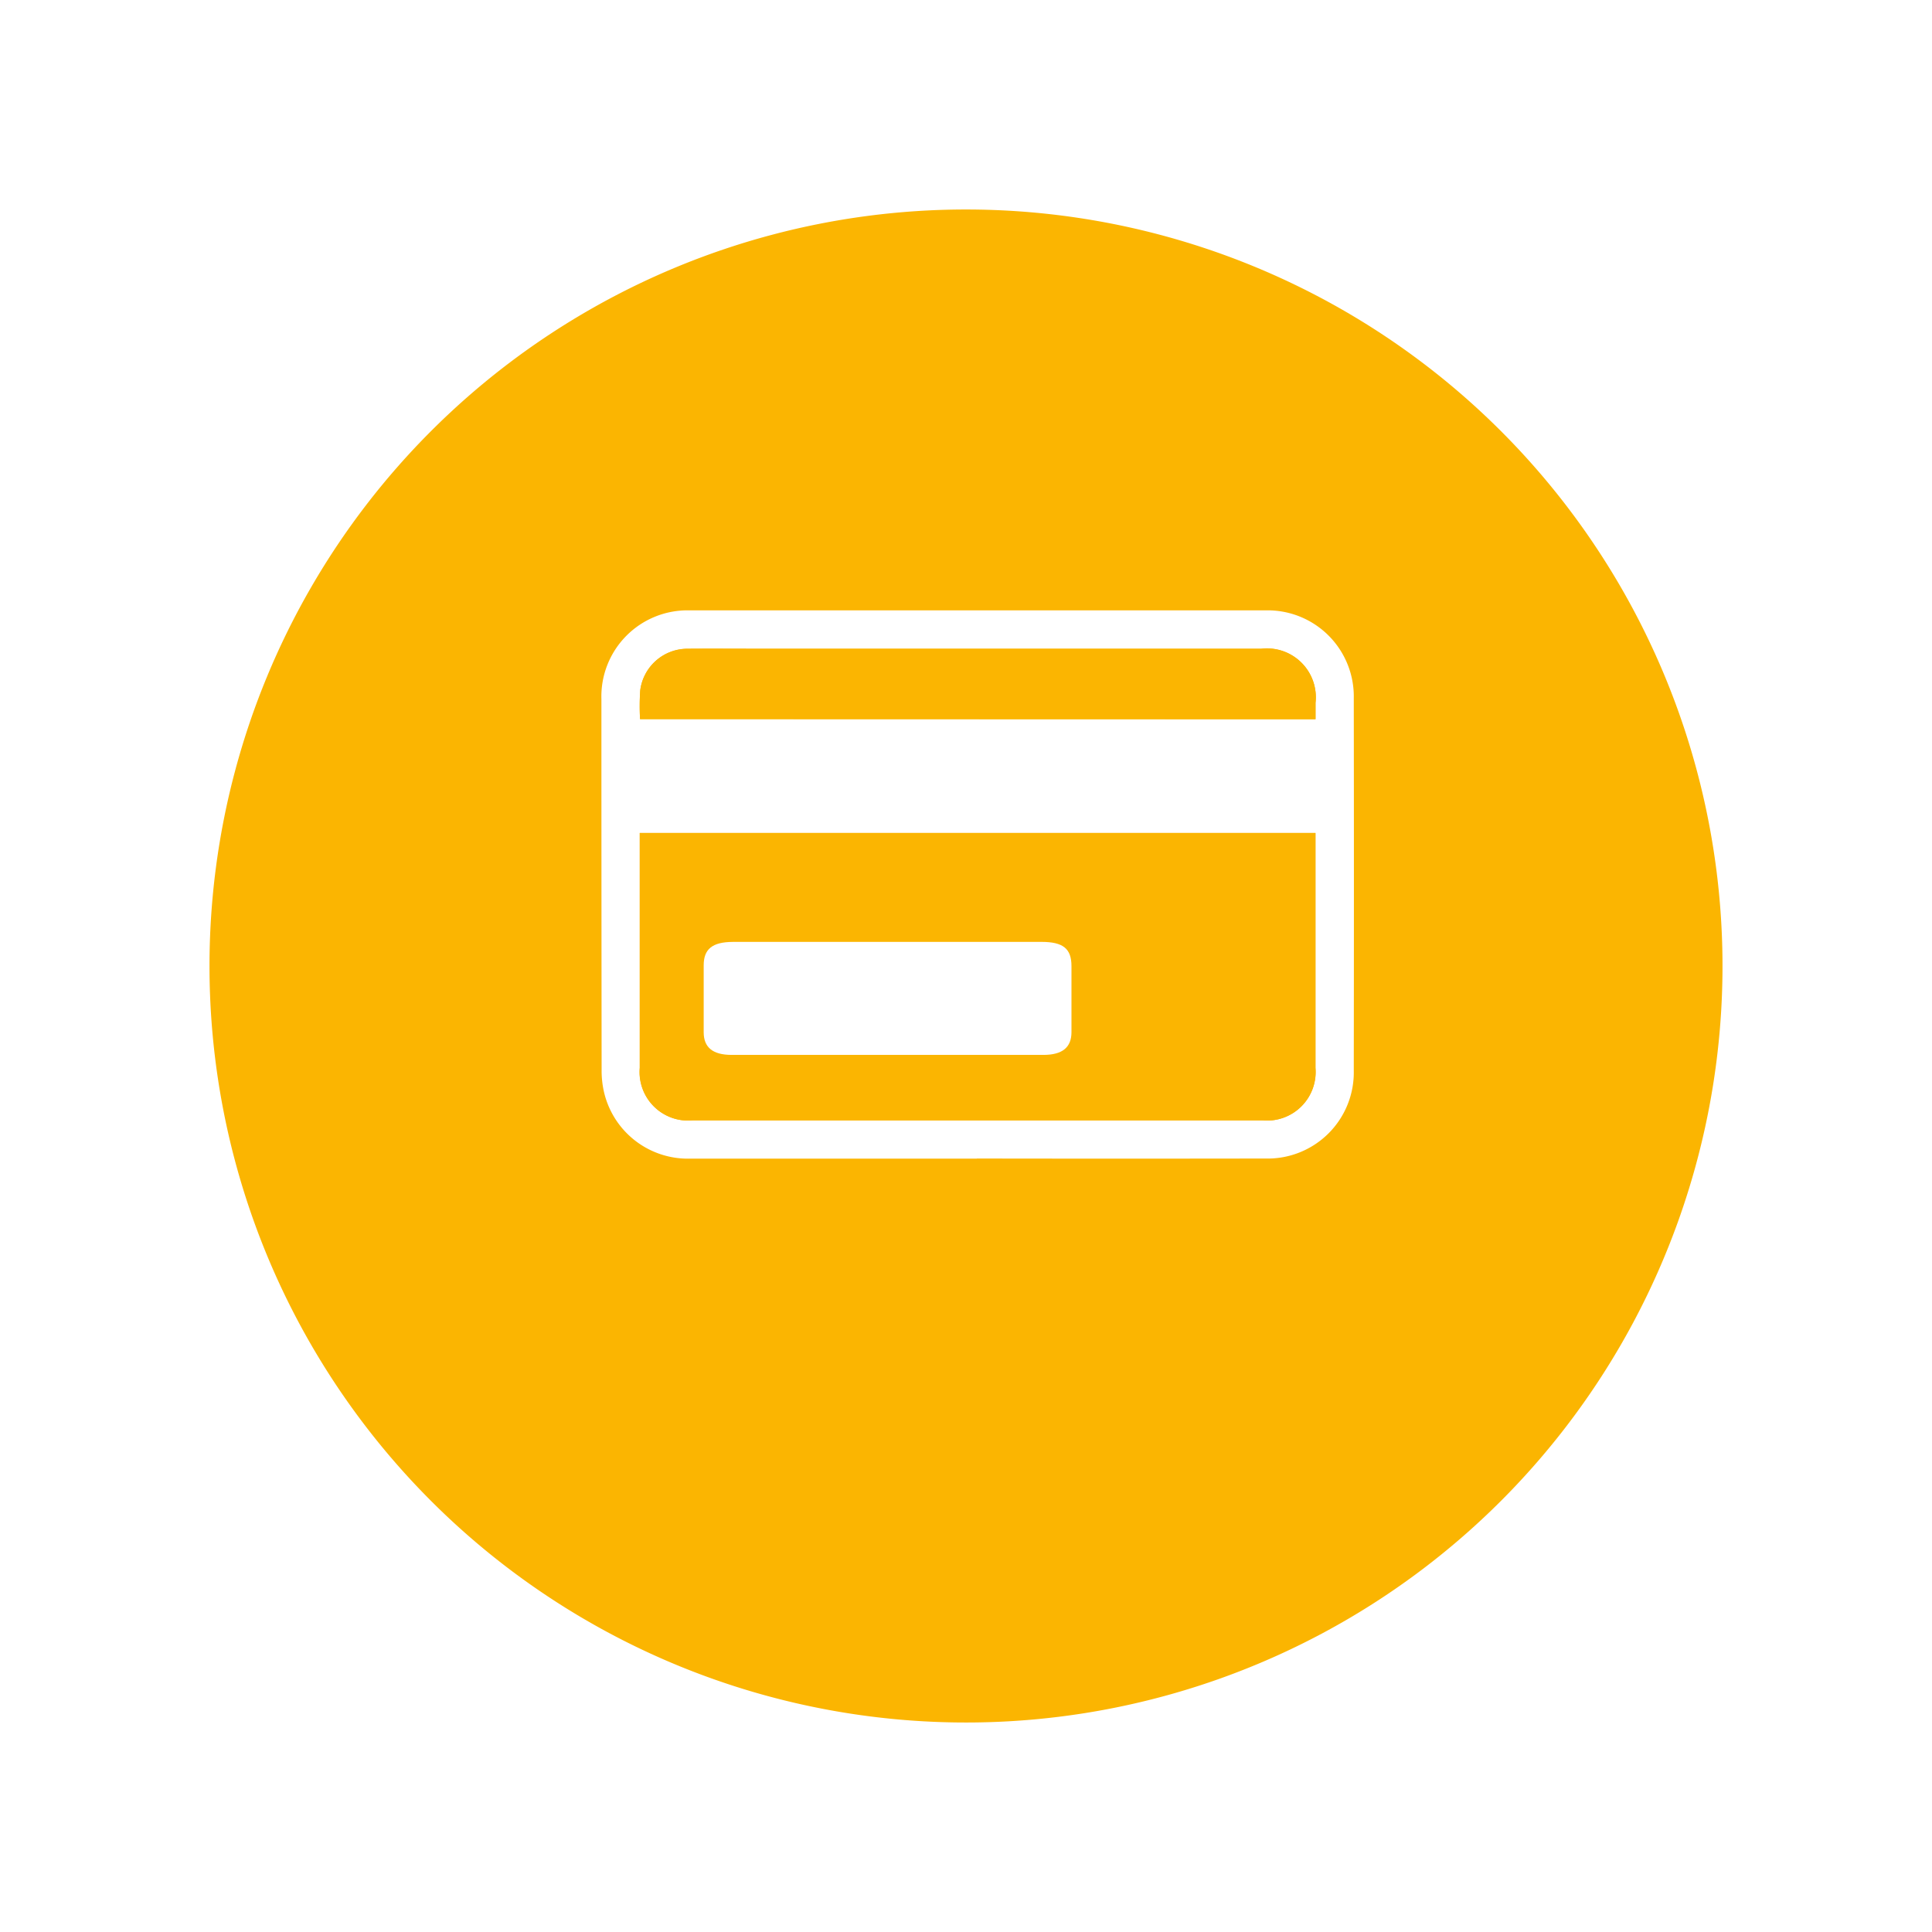 <?xml version="1.0" encoding="UTF-8"?> <svg xmlns="http://www.w3.org/2000/svg" xmlns:xlink="http://www.w3.org/1999/xlink" width="83" height="83" viewBox="0 0 83 83"><defs><filter id="Trazado_5105" x="0" y="0" width="83" height="83" filterUnits="userSpaceOnUse"><feOffset dy="3"></feOffset><feGaussianBlur stdDeviation="3" result="blur"></feGaussianBlur><feFlood flood-opacity="0.69"></feFlood><feComposite operator="in" in2="blur"></feComposite><feComposite in="SourceGraphic"></feComposite></filter><clipPath id="clip-path"><rect id="Rectángulo_1778" data-name="Rectángulo 1778" width="32.326" height="23.555" fill="none"></rect></clipPath></defs><g id="Pagos_Online" data-name="Pagos Online" transform="translate(9 6)"><g transform="matrix(1, 0, 0, 1, -9, -6)" filter="url(#Trazado_5105)"><path id="Trazado_5105-2" data-name="Trazado 5105" d="M32.5,0A32.5,32.5,0,1,1,0,32.5,32.5,32.5,0,0,1,32.5,0Z" transform="translate(9 6)" fill="#fbb501"></path></g><g id="Grupo_3724" data-name="Grupo 3724" transform="translate(16.837 20.222)"><g id="Grupo_3726" data-name="Grupo 3726" clip-path="url(#clip-path)"><path id="Trazado_5006" data-name="Trazado 5006" d="M16.127,23.554q-6.163,0-12.325,0A3.7,3.7,0,0,1,.109,20.684a4.142,4.142,0,0,1-.1-.948Q0,11.777,0,3.818A3.7,3.7,0,0,1,3.8,0Q16.162,0,28.522,0a3.7,3.7,0,0,1,3.8,3.782q.012,7.993,0,15.986a3.7,3.7,0,0,1-3.8,3.781q-6.2.01-12.394,0M1.645,9.564v.375q0,4.859,0,9.718a2.086,2.086,0,0,0,2.264,2.254h24.5a2.088,2.088,0,0,0,2.265-2.253q0-4.859,0-9.718V9.564ZM1.66,4.672H30.679c0-.252,0-.479,0-.706a2.1,2.1,0,0,0-2.335-2.32H6.956c-1.084,0-2.167-.008-3.251,0a2.045,2.045,0,0,0-2.037,1.8A10.428,10.428,0,0,0,1.66,4.672" transform="translate(0 0)" fill="#fff"></path><path id="Trazado_5007" data-name="Trazado 5007" d="M17.983,104.576H47.017v.376q0,4.859,0,9.718a2.088,2.088,0,0,1-2.265,2.253h-24.5a2.086,2.086,0,0,1-2.264-2.254q0-4.859,0-9.718v-.375m9.074,4.679q-2.67,0-5.34,0c-.7,0-.993.3-.994,1.005q0,1.437,0,2.875a.851.851,0,0,0,.959.974q5.34,0,10.681,0a.851.851,0,0,0,.959-.974q0-1.42,0-2.841c0-.751-.286-1.04-1.028-1.04H27.056" transform="translate(-16.338 -95.013)" fill="#fbb501"></path><path id="Trazado_5008" data-name="Trazado 5008" d="M17.995,20.986A10.428,10.428,0,0,1,18,19.768a2.045,2.045,0,0,1,2.037-1.8c1.083-.011,2.167,0,3.251,0H44.679a2.1,2.1,0,0,1,2.335,2.32c0,.227,0,.455,0,.706Z" transform="translate(-16.335 -16.315)" fill="#fbb501"></path><path id="Trazado_5009" data-name="Trazado 5009" d="M55.878,155.738H62.45c.931,0,1.289.289,1.289,1.04,0,.947,0,1.894,0,2.841,0,.653-.394.973-1.2.974q-6.7,0-13.4,0c-.81,0-1.2-.321-1.2-.974q0-1.438,0-2.875c0-.7.374-1,1.247-1.005q3.351,0,6.7,0" transform="translate(-43.545 -141.496)" fill="#fff"></path></g></g></g></svg> 